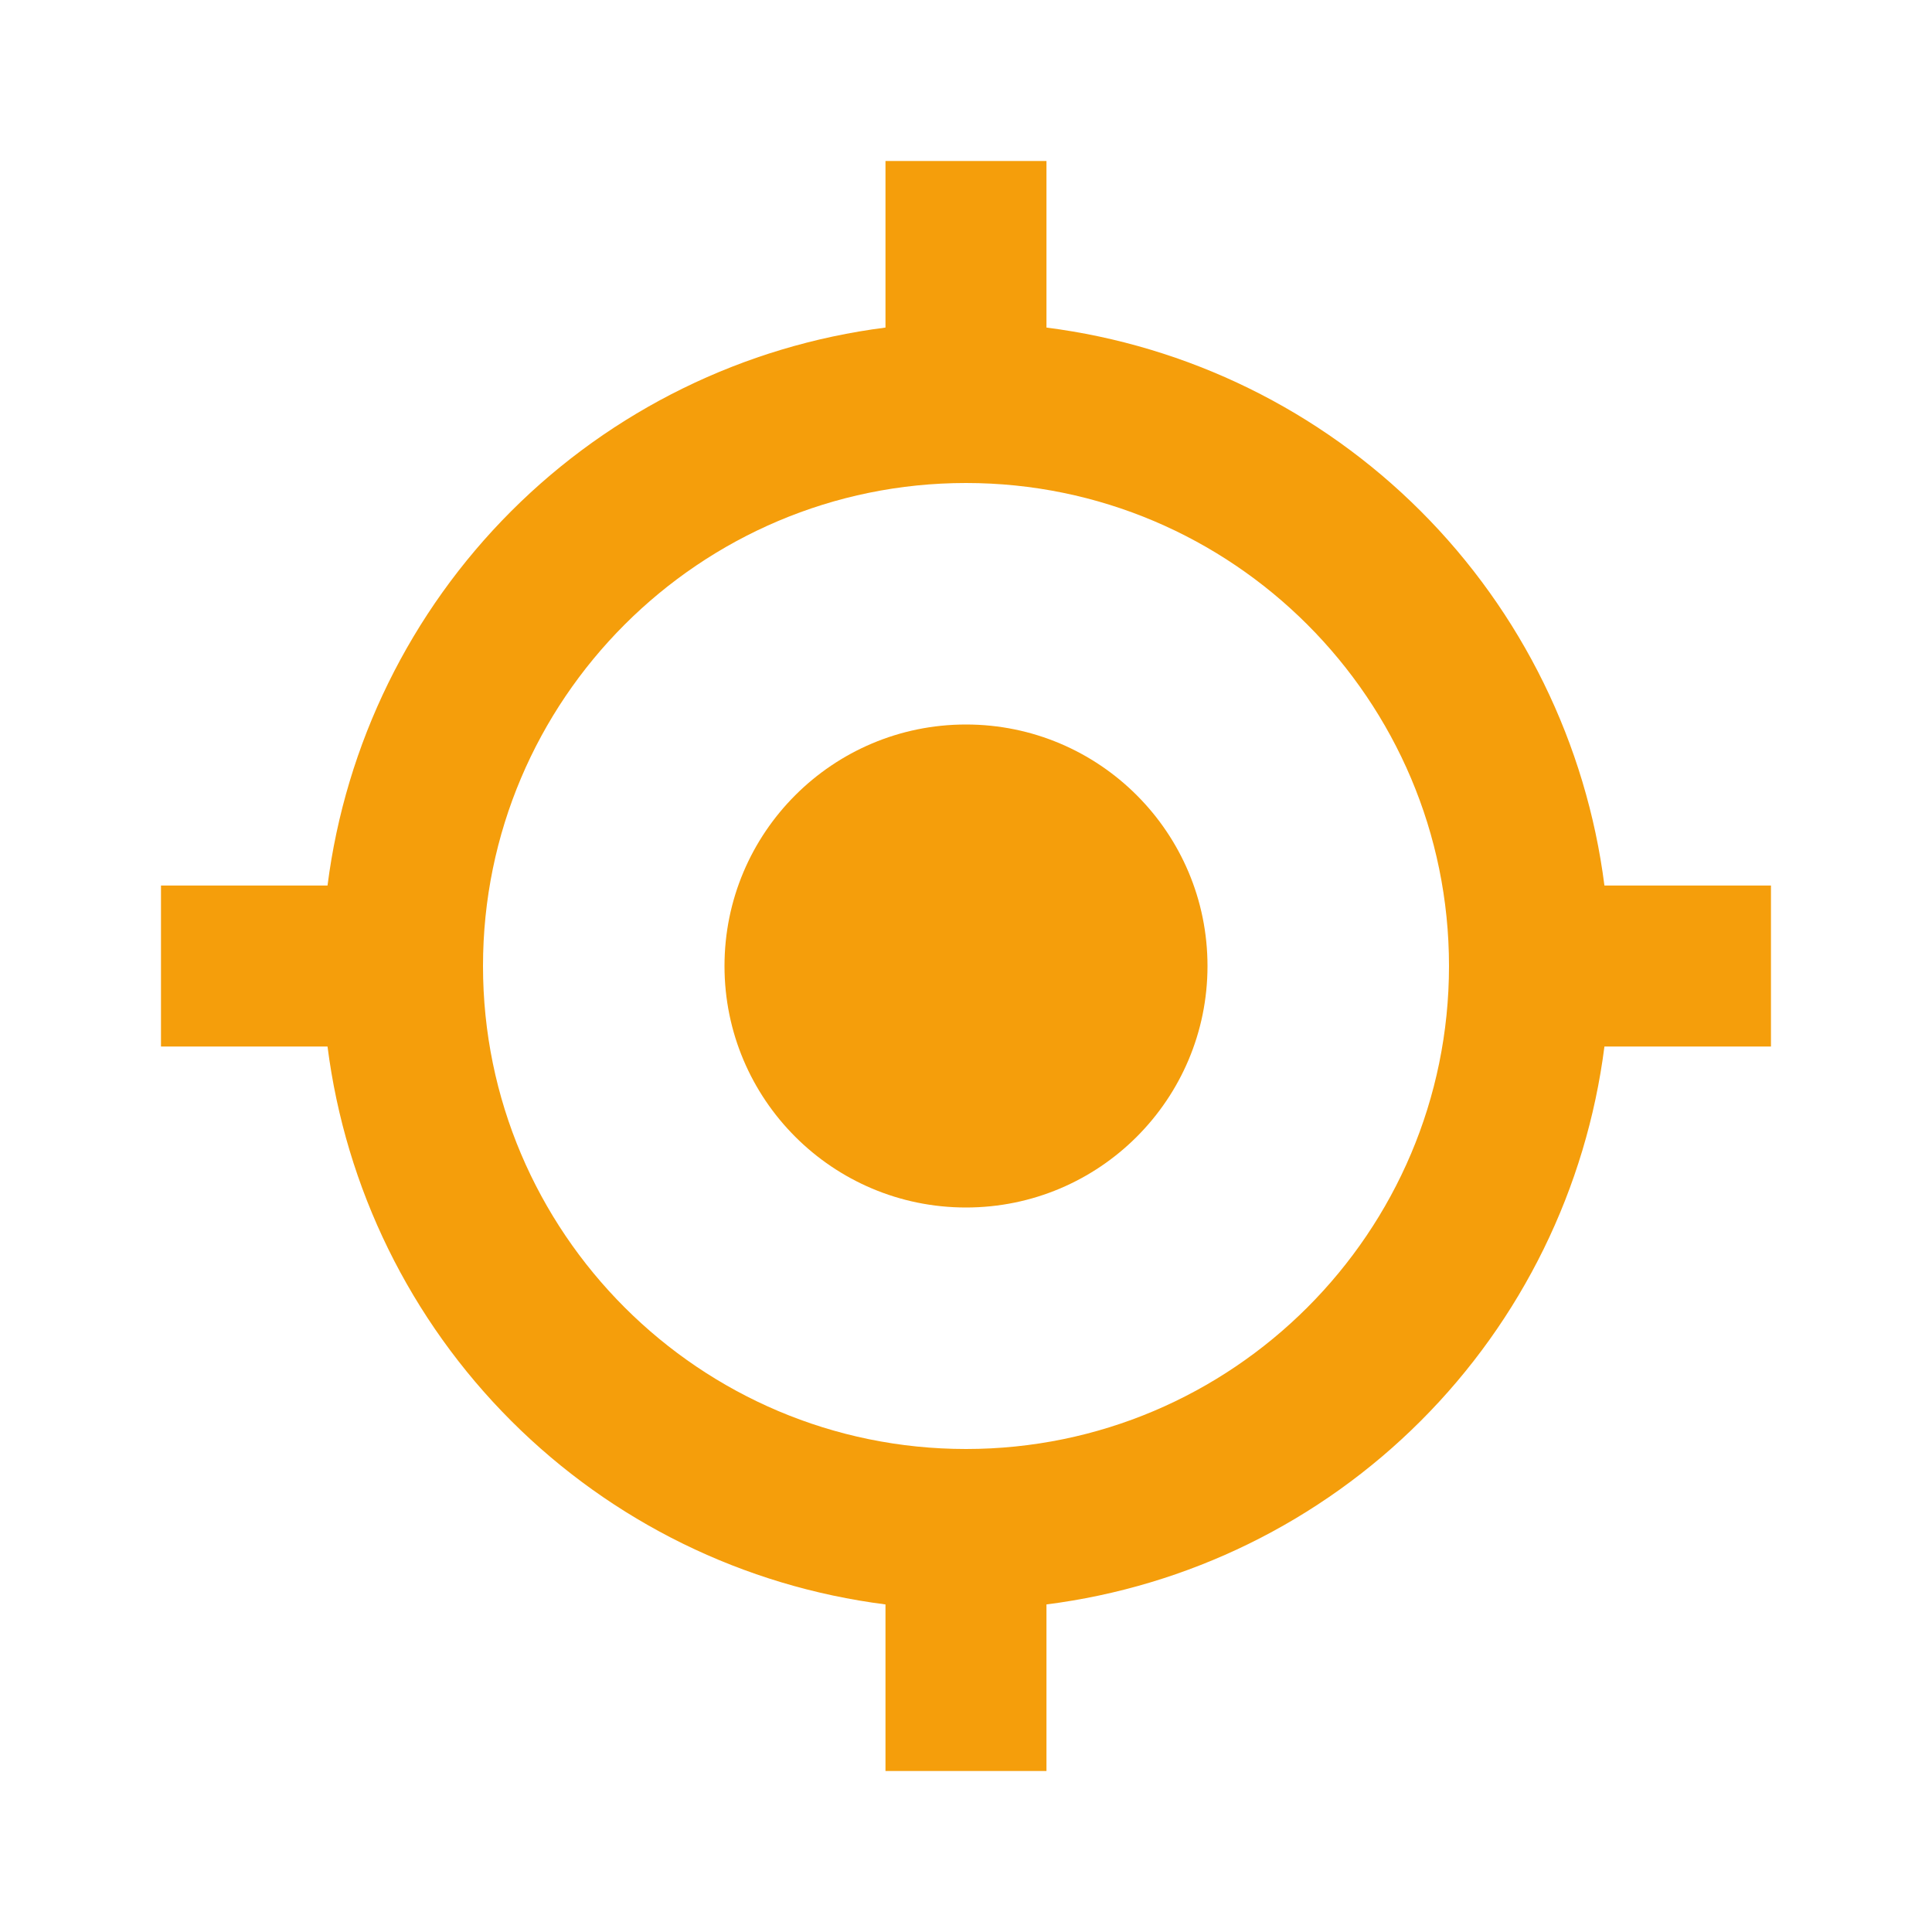 <svg width="40" height="40" viewBox="0 0 40 40" fill="none" xmlns="http://www.w3.org/2000/svg">
<path d="M20 25C22.761 25 25 22.761 25 20C25 17.239 22.761 15 20 15C17.239 15 15 17.239 15 20C15 22.761 17.239 25 20 25Z" fill="#F59E0B"/>
<path d="M21.666 6.782V3.333H18.333V6.782C15.4 7.156 12.674 8.493 10.583 10.584C8.493 12.675 7.155 15.4 6.781 18.334H3.333V21.667H6.781C7.155 24.6 8.492 27.326 10.583 29.417C12.674 31.508 15.4 32.845 18.333 33.218V36.667H21.666V33.218C24.599 32.845 27.326 31.508 29.416 29.417C31.507 27.326 32.844 24.6 33.218 21.667H36.666V18.334H33.218C32.844 15.4 31.507 12.675 29.416 10.584C27.325 8.493 24.599 7.156 21.666 6.782ZM20 30C14.485 30 10 25.515 10 20C10 14.485 14.485 10 20 10C25.515 10 30 14.485 30 20C30 25.515 25.515 30 20 30Z" fill="#F59E0B"/>
</svg>
